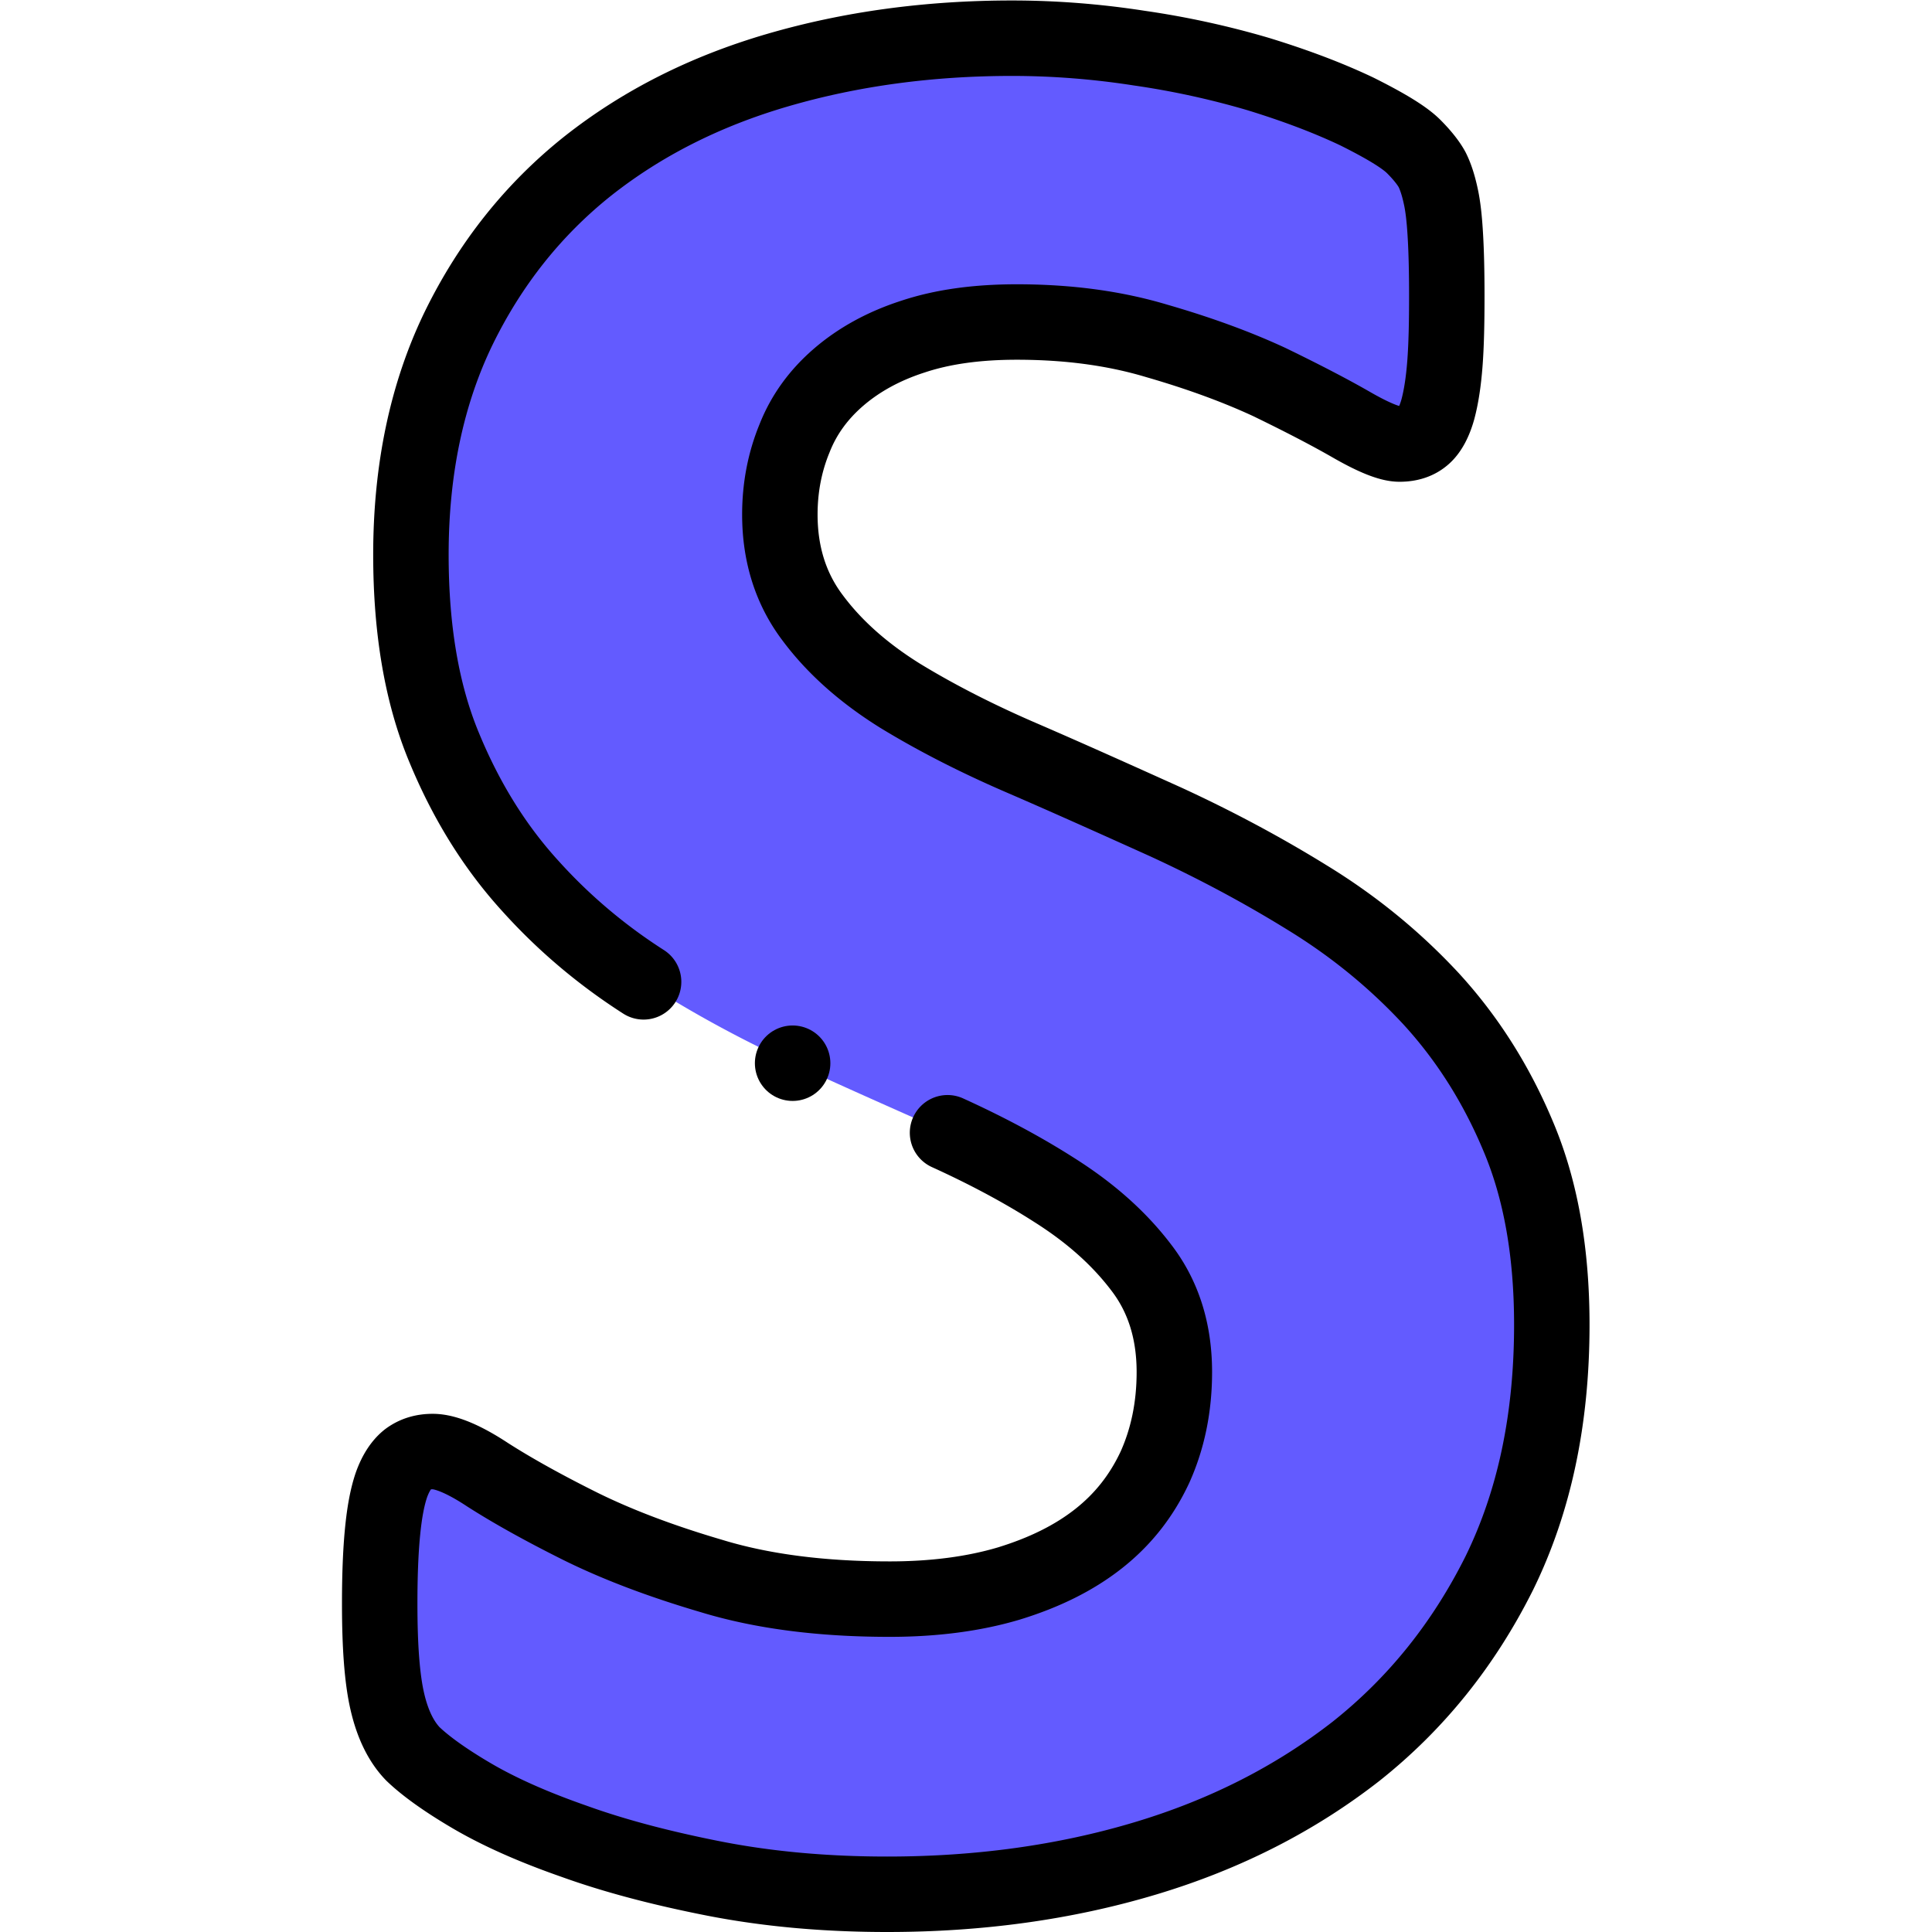 <svg xmlns="http://www.w3.org/2000/svg" version="1.1" xmlns:xlink="http://www.w3.org/1999/xlink" width="512" height="512" x="0" y="0" viewBox="0 0 682.667 682.667" style="enable-background:new 0 0 512 512" xml:space="preserve" class=""><g><defs><clipPath id="a" clipPathUnits="userSpaceOnUse"><path d="M0 512h512V0H0Z" fill="#000000" opacity="1" data-original="#000000"></path></clipPath></defs><g clip-path="url(#a)" transform="matrix(1.333 0 0 -1.333 0 682.667)"><path d="M0 0c0-25.076-4.64-46.893-13.918-65.826-9.403-18.807-21.941-34.48-37.865-47.143-16.049-12.538-34.606-22.068-55.921-28.462-21.315-6.395-44.135-9.529-68.459-9.529-16.425 0-31.596 1.379-45.764 4.137-14.043 2.759-26.456 6.019-37.239 9.906-10.782 3.761-19.81 7.773-27.082 12.036-7.273 4.263-12.413 8.025-15.673 11.159-3.135 3.261-5.391 7.9-6.77 13.918-1.38 6.018-2.007 14.544-2.007 25.828 0 7.649.251 13.918.753 19.059.501 5.14 1.254 9.278 2.382 12.538 1.128 3.134 2.632 5.391 4.388 6.771 1.881 1.379 4.012 2.005 6.52 2.005 3.385 0 8.275-2.005 14.545-6.143 6.268-4.012 14.293-8.526 24.073-13.416 9.779-4.89 21.565-9.403 35.232-13.416 13.541-4.137 29.339-6.144 47.27-6.144 11.785 0 22.317 1.38 31.596 4.138 9.403 2.884 17.302 6.771 23.822 11.911 6.52 5.141 11.41 11.41 14.921 18.933 3.385 7.523 5.14 15.924 5.14 25.202 0 10.783-2.883 20.061-8.776 27.709-5.894 7.774-13.541 14.545-23.07 20.563-9.404 6.018-20.187 11.661-32.224 16.926-11.911 5.267-24.324 10.783-37.113 16.676-12.789 5.893-25.202 12.539-37.114 20.061-12.036 7.398-22.819 16.3-32.222 26.707-9.529 10.407-17.178 22.694-23.071 36.988-5.893 14.168-8.777 31.22-8.777 51.031 0 22.694 4.263 42.755 12.664 60.058 8.401 17.177 19.811 31.47 34.104 42.881 14.419 11.409 31.22 19.935 50.654 25.577 19.435 5.643 40.122 8.401 61.939 8.401 11.16 0 22.444-.878 33.728-2.633a225.68 225.68 0 0 0 31.597-6.896c9.779-3.01 18.43-6.269 26.079-9.906 7.523-3.761 12.538-6.77 15.046-9.278 2.383-2.382 4.012-4.514 4.89-6.143.877-1.756 1.63-4.013 2.256-6.896.627-2.759 1.004-6.27 1.255-10.658.25-4.263.376-9.529.376-15.923 0-7.022-.126-13.04-.502-17.93-.376-4.89-1.003-8.902-1.881-12.162-.878-3.135-2.132-5.517-3.636-6.896-1.629-1.505-3.761-2.257-6.519-2.257-2.634 0-6.897 1.755-12.789 5.141-5.894 3.385-13.166 7.147-21.692 11.284-8.651 4.012-18.556 7.648-29.84 10.908-11.285 3.386-23.573 5.016-37.114 5.016-10.532 0-19.685-1.254-27.584-3.888-7.774-2.507-14.294-6.143-19.559-10.657-5.267-4.514-9.279-9.905-11.787-16.3-2.632-6.394-3.886-13.165-3.886-20.186 0-10.532 2.884-19.685 8.651-27.333 5.768-7.774 13.541-14.67 23.196-20.688 9.654-5.893 20.688-11.536 32.975-16.801 12.162-5.267 24.7-10.909 37.489-16.677 12.79-5.892 25.328-12.538 37.49-20.061 12.288-7.523 23.196-16.425 32.85-26.831 9.53-10.407 17.303-22.57 23.196-36.737C-2.885 35.608 0 19.058 0 0" style="fill-opacity:1;fill-rule:evenodd;stroke:none" transform="translate(411.349 160.96)" fill="#635bff" data-original="#ffc144" class="" opacity="1"></path><path d="M0 0c-11.075 7.091-21.052 15.492-29.828 25.204-9.528 10.406-17.177 22.693-23.069 36.987-5.894 14.168-8.778 31.221-8.778 51.031 0 22.694 4.264 42.755 12.664 60.058 8.401 17.177 19.81 31.47 34.104 42.881 14.419 11.409 31.22 19.935 50.654 25.577 19.435 5.642 40.122 8.401 61.94 8.401 11.159 0 22.443-.878 33.727-2.633a225.68 225.68 0 0 0 31.597-6.896c9.78-3.009 18.43-6.269 26.08-9.905 7.522-3.762 12.537-6.77 15.045-9.279 2.383-2.382 4.012-4.513 4.89-6.144.878-1.755 1.63-4.011 2.256-6.895.627-2.759 1.004-6.269 1.254-10.658.251-4.263.377-9.529.377-15.923 0-7.022-.126-13.04-.502-17.931-.376-4.889-1.003-8.901-1.881-12.161-.877-3.134-2.132-5.517-3.635-6.896-1.63-1.505-3.762-2.257-6.521-2.257-2.633 0-6.895 1.755-12.788 5.141-5.894 3.385-13.166 7.146-21.691 11.284-8.652 4.013-18.557 7.648-29.842 10.909-11.284 3.385-23.572 5.015-37.113 5.015-10.532 0-19.685-1.254-27.584-3.887-7.774-2.508-14.293-6.144-19.56-10.658-5.266-4.513-9.277-9.905-11.786-16.3-2.632-6.394-3.887-13.165-3.887-20.186 0-10.532 2.885-19.685 8.652-27.333 5.768-7.774 13.541-14.67 23.196-20.688 9.654-5.893 20.688-11.536 32.975-16.801 12.162-5.266 24.7-10.909 37.49-16.677 12.789-5.892 25.327-12.537 37.489-20.061 12.288-7.523 23.196-16.424 32.85-26.831 9.53-10.407 17.303-22.57 23.196-36.738 5.892-14.042 8.777-30.593 8.777-49.65 0-25.077-4.64-46.894-13.918-65.827-9.403-18.807-21.941-34.48-37.865-47.143-16.049-12.538-34.606-22.067-55.921-28.462-21.315-6.395-44.135-9.529-68.459-9.529-16.425 0-31.596 1.379-45.764 4.137-14.044 2.759-26.456 6.019-37.239 9.906-10.783 3.761-19.81 7.773-27.083 12.036-7.271 4.263-12.412 8.025-15.672 11.159-3.135 3.261-5.391 7.9-6.77 13.918-1.38 6.018-2.007 14.544-2.007 25.829 0 7.648.251 13.917.753 19.058.501 5.14 1.254 9.278 2.382 12.538 1.128 3.134 2.633 5.392 4.388 6.771 1.881 1.379 4.012 2.006 6.52 2.006 3.386 0 8.275-2.006 14.545-6.144 6.268-4.013 14.293-8.526 24.073-13.416 9.779-4.89 21.565-9.403 35.232-13.416 13.541-4.137 29.339-6.144 47.27-6.144 11.785 0 22.318 1.38 31.596 4.138 9.403 2.884 17.302 6.771 23.822 11.911 6.52 5.141 11.41 11.41 14.921 18.933 3.385 7.523 5.14 15.924 5.14 25.202 0 10.783-2.883 20.061-8.776 27.709-5.894 7.774-13.541 14.545-23.07 20.563-8.365 5.353-17.821 10.409-28.28 15.167" style="stroke-width:20;stroke-linecap:round;stroke-linejoin:round;stroke-miterlimit:2.613;stroke-dasharray:none;stroke-opacity:1" transform="translate(170.6 251.862)" fill="none" stroke="#000000" stroke-width="20" stroke-linecap="round" stroke-linejoin="round" stroke-miterlimit="2.613" stroke-dasharray="none" stroke-opacity="" data-original="#000000" class=""></path><path d="M0 0h.008" style="stroke-width:20;stroke-linecap:round;stroke-linejoin:round;stroke-miterlimit:2.613;stroke-dasharray:none;stroke-opacity:1" transform="translate(210.102 230.297)" fill="none" stroke="#000000" stroke-width="20" stroke-linecap="round" stroke-linejoin="round" stroke-miterlimit="2.613" stroke-dasharray="none" stroke-opacity="" data-original="#000000" class=""></path></g></g></svg>